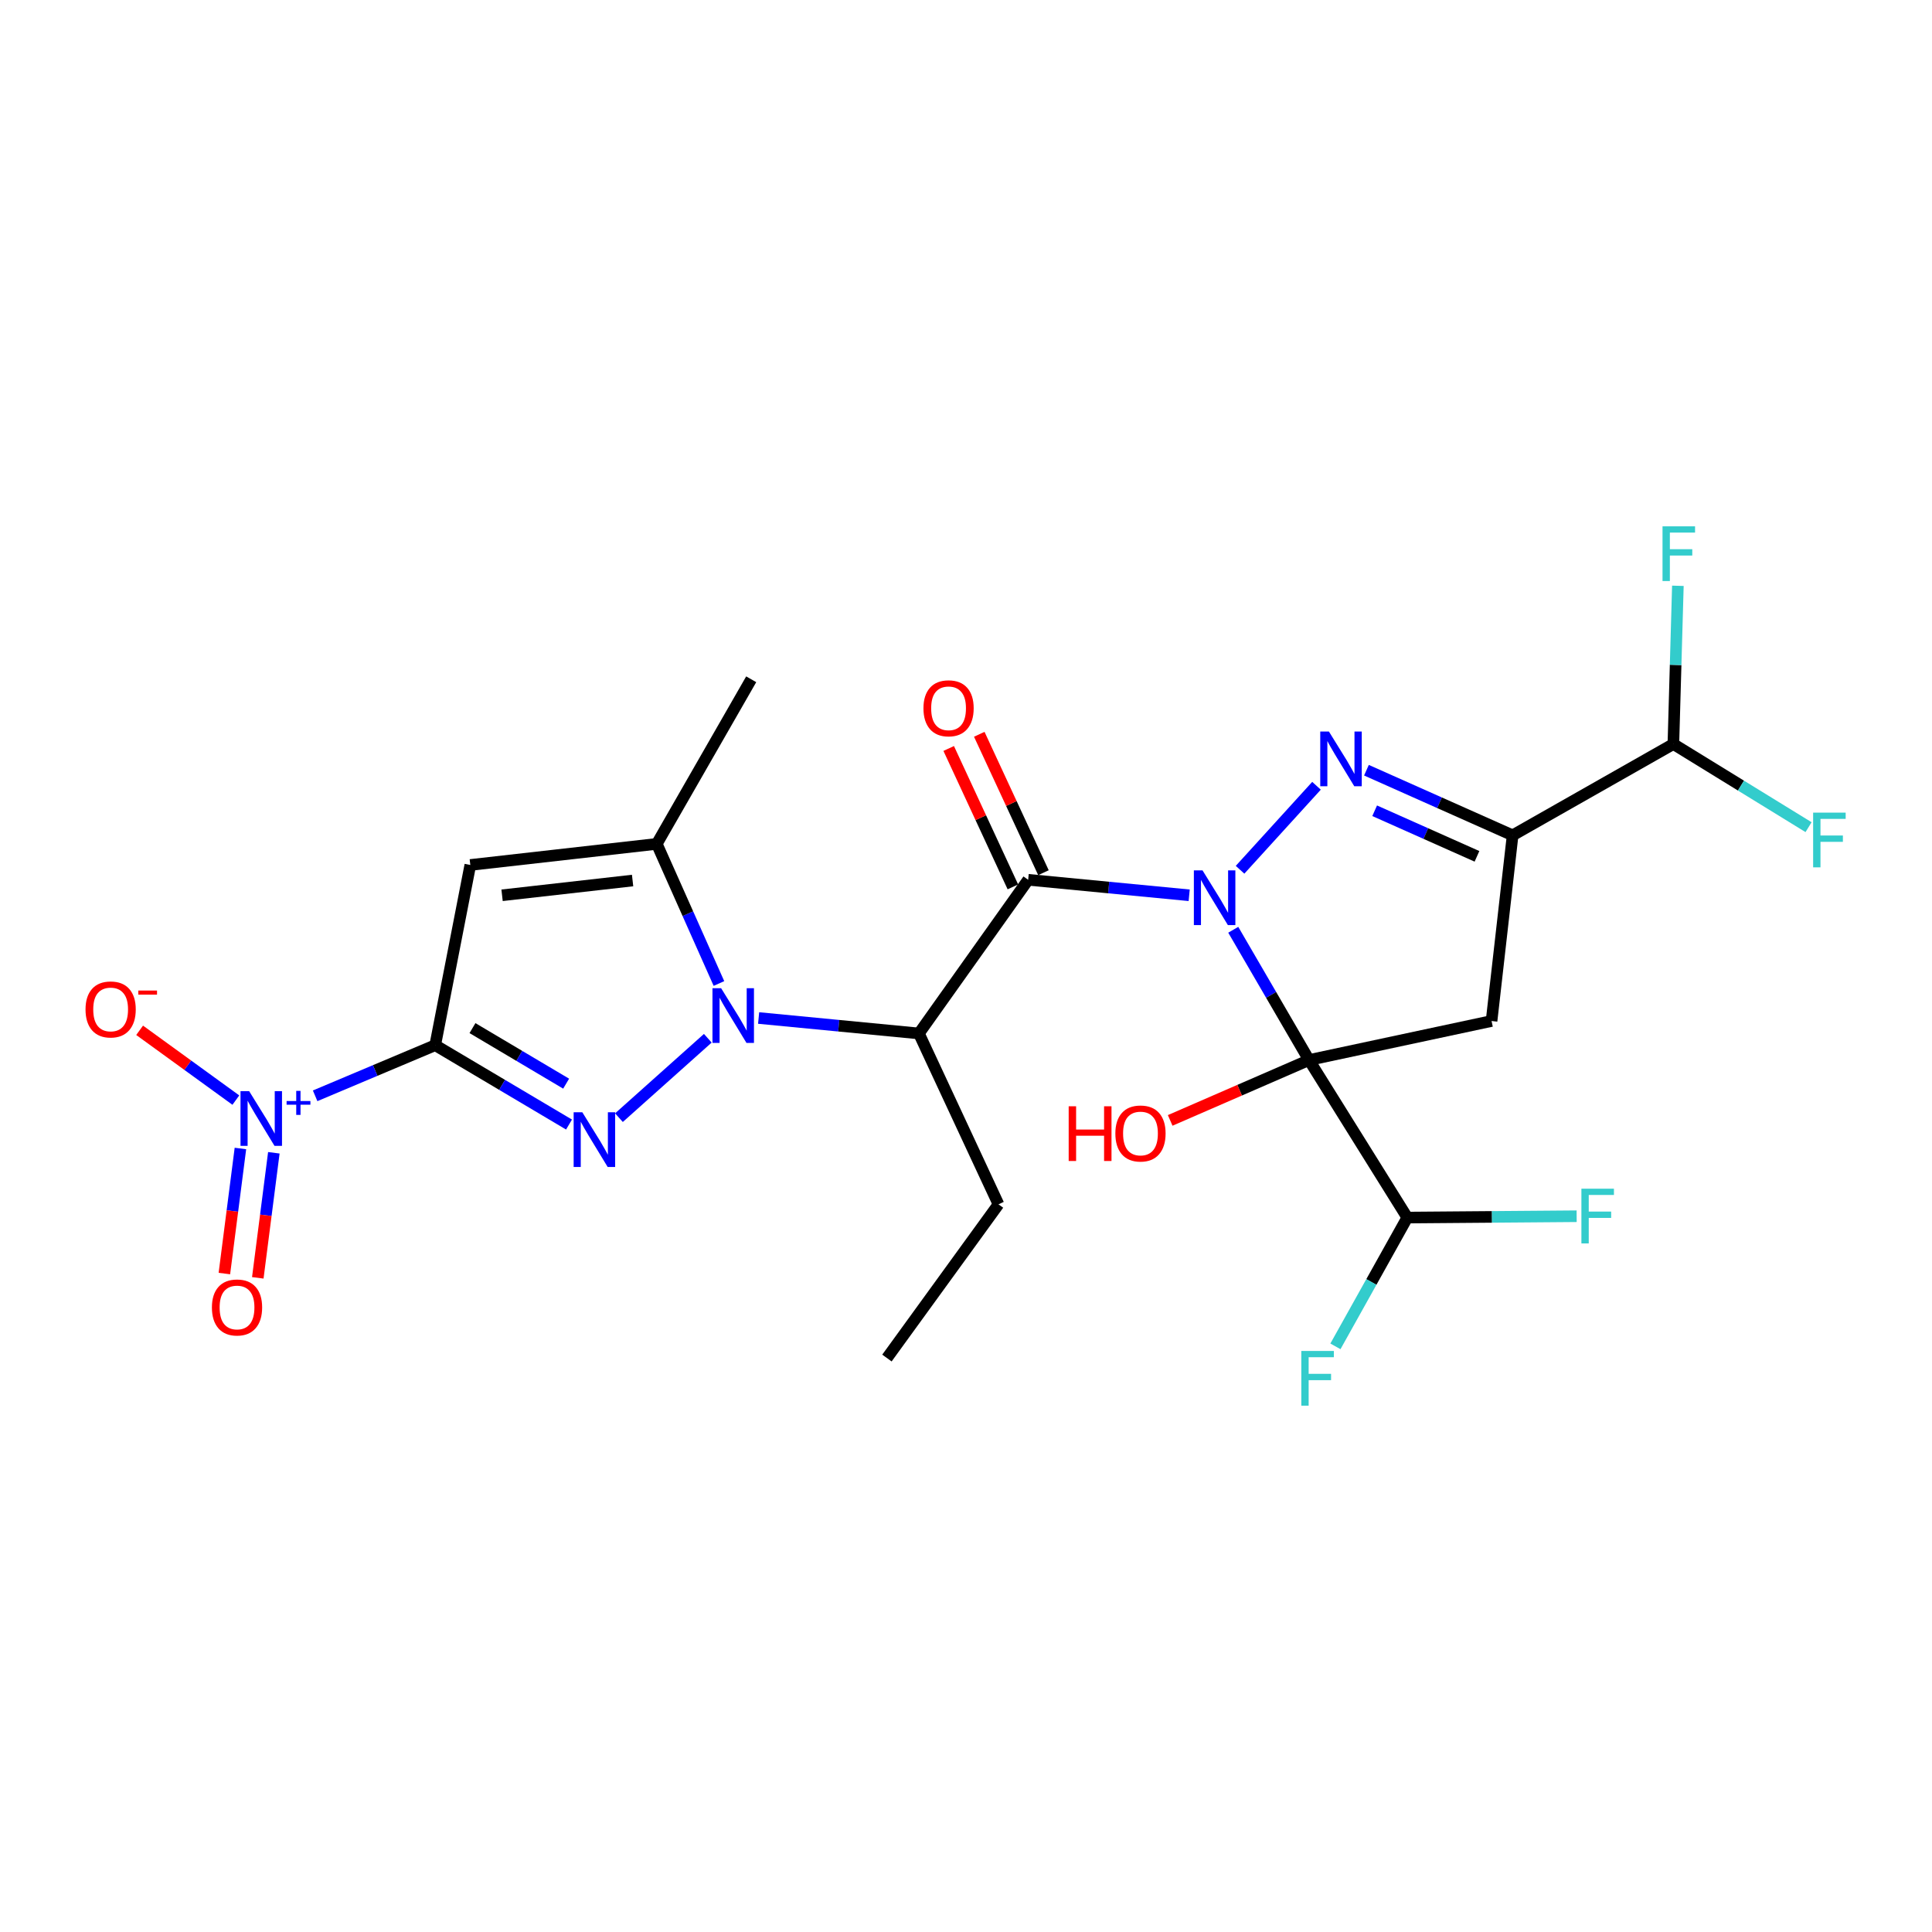 <?xml version='1.0' encoding='iso-8859-1'?>
<svg version='1.1' baseProfile='full'
              xmlns='http://www.w3.org/2000/svg'
                      xmlns:rdkit='http://www.rdkit.org/xml'
                      xmlns:xlink='http://www.w3.org/1999/xlink'
                  xml:space='preserve'
width='1000px' height='1000px' viewBox='0 0 1000 1000'>
<!-- END OF HEADER -->
<rect style='opacity:1.0;fill:#FFFFFF;stroke:none' width='1000' height='1000' x='0' y='0'> </rect>
<path class='bond-0' d='M 638.332,481.25 L 657.941,514.957' style='fill:none;fill-rule:evenodd;stroke:#0000FF;stroke-width:6px;stroke-linecap:butt;stroke-linejoin:miter;stroke-opacity:1' />
<path class='bond-0' d='M 657.941,514.957 L 677.549,548.664' style='fill:none;fill-rule:evenodd;stroke:#000000;stroke-width:6px;stroke-linecap:butt;stroke-linejoin:miter;stroke-opacity:1' />
<path class='bond-3' d='M 641.851,450.191 L 681.419,406.72' style='fill:none;fill-rule:evenodd;stroke:#0000FF;stroke-width:6px;stroke-linecap:butt;stroke-linejoin:miter;stroke-opacity:1' />
<path class='bond-5' d='M 615.518,463.394 L 573.848,459.386' style='fill:none;fill-rule:evenodd;stroke:#0000FF;stroke-width:6px;stroke-linecap:butt;stroke-linejoin:miter;stroke-opacity:1' />
<path class='bond-5' d='M 573.848,459.386 L 532.178,455.377' style='fill:none;fill-rule:evenodd;stroke:#000000;stroke-width:6px;stroke-linecap:butt;stroke-linejoin:miter;stroke-opacity:1' />
<path class='bond-7' d='M 677.549,548.664 L 772.027,528.469' style='fill:none;fill-rule:evenodd;stroke:#000000;stroke-width:6px;stroke-linecap:butt;stroke-linejoin:miter;stroke-opacity:1' />
<path class='bond-12' d='M 677.549,548.664 L 728.422,630.215' style='fill:none;fill-rule:evenodd;stroke:#000000;stroke-width:6px;stroke-linecap:butt;stroke-linejoin:miter;stroke-opacity:1' />
<path class='bond-17' d='M 677.549,548.664 L 641.618,564.292' style='fill:none;fill-rule:evenodd;stroke:#000000;stroke-width:6px;stroke-linecap:butt;stroke-linejoin:miter;stroke-opacity:1' />
<path class='bond-17' d='M 641.618,564.292 L 605.687,579.921' style='fill:none;fill-rule:evenodd;stroke:#FF0000;stroke-width:6px;stroke-linecap:butt;stroke-linejoin:miter;stroke-opacity:1' />
<path class='bond-1' d='M 225.264,540.989 L 259.894,561.528' style='fill:none;fill-rule:evenodd;stroke:#000000;stroke-width:6px;stroke-linecap:butt;stroke-linejoin:miter;stroke-opacity:1' />
<path class='bond-1' d='M 259.894,561.528 L 294.524,582.066' style='fill:none;fill-rule:evenodd;stroke:#0000FF;stroke-width:6px;stroke-linecap:butt;stroke-linejoin:miter;stroke-opacity:1' />
<path class='bond-1' d='M 244.551,532.148 L 268.792,546.525' style='fill:none;fill-rule:evenodd;stroke:#000000;stroke-width:6px;stroke-linecap:butt;stroke-linejoin:miter;stroke-opacity:1' />
<path class='bond-1' d='M 268.792,546.525 L 293.033,560.902' style='fill:none;fill-rule:evenodd;stroke:#0000FF;stroke-width:6px;stroke-linecap:butt;stroke-linejoin:miter;stroke-opacity:1' />
<path class='bond-10' d='M 225.264,540.989 L 194.188,554.089' style='fill:none;fill-rule:evenodd;stroke:#000000;stroke-width:6px;stroke-linecap:butt;stroke-linejoin:miter;stroke-opacity:1' />
<path class='bond-10' d='M 194.188,554.089 L 163.112,567.189' style='fill:none;fill-rule:evenodd;stroke:#0000FF;stroke-width:6px;stroke-linecap:butt;stroke-linejoin:miter;stroke-opacity:1' />
<path class='bond-26' d='M 225.264,540.989 L 243.433,447.703' style='fill:none;fill-rule:evenodd;stroke:#000000;stroke-width:6px;stroke-linecap:butt;stroke-linejoin:miter;stroke-opacity:1' />
<path class='bond-2' d='M 392.665,526.917 L 434.146,530.915' style='fill:none;fill-rule:evenodd;stroke:#0000FF;stroke-width:6px;stroke-linecap:butt;stroke-linejoin:miter;stroke-opacity:1' />
<path class='bond-2' d='M 434.146,530.915 L 475.627,534.913' style='fill:none;fill-rule:evenodd;stroke:#000000;stroke-width:6px;stroke-linecap:butt;stroke-linejoin:miter;stroke-opacity:1' />
<path class='bond-4' d='M 366.362,537.4 L 320.367,578.5' style='fill:none;fill-rule:evenodd;stroke:#0000FF;stroke-width:6px;stroke-linecap:butt;stroke-linejoin:miter;stroke-opacity:1' />
<path class='bond-11' d='M 372.123,509.058 L 356.035,472.925' style='fill:none;fill-rule:evenodd;stroke:#0000FF;stroke-width:6px;stroke-linecap:butt;stroke-linejoin:miter;stroke-opacity:1' />
<path class='bond-11' d='M 356.035,472.925 L 339.946,436.792' style='fill:none;fill-rule:evenodd;stroke:#000000;stroke-width:6px;stroke-linecap:butt;stroke-linejoin:miter;stroke-opacity:1' />
<path class='bond-6' d='M 707.271,398.657 L 745.1,415.51' style='fill:none;fill-rule:evenodd;stroke:#0000FF;stroke-width:6px;stroke-linecap:butt;stroke-linejoin:miter;stroke-opacity:1' />
<path class='bond-6' d='M 745.1,415.51 L 782.928,432.363' style='fill:none;fill-rule:evenodd;stroke:#000000;stroke-width:6px;stroke-linecap:butt;stroke-linejoin:miter;stroke-opacity:1' />
<path class='bond-6' d='M 711.521,419.645 L 738.001,431.443' style='fill:none;fill-rule:evenodd;stroke:#0000FF;stroke-width:6px;stroke-linecap:butt;stroke-linejoin:miter;stroke-opacity:1' />
<path class='bond-6' d='M 738.001,431.443 L 764.482,443.24' style='fill:none;fill-rule:evenodd;stroke:#000000;stroke-width:6px;stroke-linecap:butt;stroke-linejoin:miter;stroke-opacity:1' />
<path class='bond-9' d='M 532.178,455.377 L 475.627,534.913' style='fill:none;fill-rule:evenodd;stroke:#000000;stroke-width:6px;stroke-linecap:butt;stroke-linejoin:miter;stroke-opacity:1' />
<path class='bond-15' d='M 540.09,451.708 L 523.479,415.888' style='fill:none;fill-rule:evenodd;stroke:#000000;stroke-width:6px;stroke-linecap:butt;stroke-linejoin:miter;stroke-opacity:1' />
<path class='bond-15' d='M 523.479,415.888 L 506.868,380.068' style='fill:none;fill-rule:evenodd;stroke:#FF0000;stroke-width:6px;stroke-linecap:butt;stroke-linejoin:miter;stroke-opacity:1' />
<path class='bond-15' d='M 524.267,459.046 L 507.655,423.226' style='fill:none;fill-rule:evenodd;stroke:#000000;stroke-width:6px;stroke-linecap:butt;stroke-linejoin:miter;stroke-opacity:1' />
<path class='bond-15' d='M 507.655,423.226 L 491.044,387.406' style='fill:none;fill-rule:evenodd;stroke:#FF0000;stroke-width:6px;stroke-linecap:butt;stroke-linejoin:miter;stroke-opacity:1' />
<path class='bond-13' d='M 782.928,432.363 L 866.137,385.114' style='fill:none;fill-rule:evenodd;stroke:#000000;stroke-width:6px;stroke-linecap:butt;stroke-linejoin:miter;stroke-opacity:1' />
<path class='bond-25' d='M 782.928,432.363 L 772.027,528.469' style='fill:none;fill-rule:evenodd;stroke:#000000;stroke-width:6px;stroke-linecap:butt;stroke-linejoin:miter;stroke-opacity:1' />
<path class='bond-8' d='M 243.433,447.703 L 339.946,436.792' style='fill:none;fill-rule:evenodd;stroke:#000000;stroke-width:6px;stroke-linecap:butt;stroke-linejoin:miter;stroke-opacity:1' />
<path class='bond-8' d='M 259.87,463.398 L 327.429,455.76' style='fill:none;fill-rule:evenodd;stroke:#000000;stroke-width:6px;stroke-linecap:butt;stroke-linejoin:miter;stroke-opacity:1' />
<path class='bond-22' d='M 475.627,534.913 L 516.819,623.355' style='fill:none;fill-rule:evenodd;stroke:#000000;stroke-width:6px;stroke-linecap:butt;stroke-linejoin:miter;stroke-opacity:1' />
<path class='bond-14' d='M 122.077,569.409 L 97.173,551.347' style='fill:none;fill-rule:evenodd;stroke:#0000FF;stroke-width:6px;stroke-linecap:butt;stroke-linejoin:miter;stroke-opacity:1' />
<path class='bond-14' d='M 97.173,551.347 L 72.269,533.284' style='fill:none;fill-rule:evenodd;stroke:#FF0000;stroke-width:6px;stroke-linecap:butt;stroke-linejoin:miter;stroke-opacity:1' />
<path class='bond-16' d='M 124.441,594.458 L 120.288,626.822' style='fill:none;fill-rule:evenodd;stroke:#0000FF;stroke-width:6px;stroke-linecap:butt;stroke-linejoin:miter;stroke-opacity:1' />
<path class='bond-16' d='M 120.288,626.822 L 116.135,659.186' style='fill:none;fill-rule:evenodd;stroke:#FF0000;stroke-width:6px;stroke-linecap:butt;stroke-linejoin:miter;stroke-opacity:1' />
<path class='bond-16' d='M 141.741,596.678 L 137.588,629.042' style='fill:none;fill-rule:evenodd;stroke:#0000FF;stroke-width:6px;stroke-linecap:butt;stroke-linejoin:miter;stroke-opacity:1' />
<path class='bond-16' d='M 137.588,629.042 L 133.435,661.406' style='fill:none;fill-rule:evenodd;stroke:#FF0000;stroke-width:6px;stroke-linecap:butt;stroke-linejoin:miter;stroke-opacity:1' />
<path class='bond-23' d='M 339.946,436.792 L 388.823,351.596' style='fill:none;fill-rule:evenodd;stroke:#000000;stroke-width:6px;stroke-linecap:butt;stroke-linejoin:miter;stroke-opacity:1' />
<path class='bond-18' d='M 728.422,630.215 L 709.817,663.544' style='fill:none;fill-rule:evenodd;stroke:#000000;stroke-width:6px;stroke-linecap:butt;stroke-linejoin:miter;stroke-opacity:1' />
<path class='bond-18' d='M 709.817,663.544 L 691.212,696.872' style='fill:none;fill-rule:evenodd;stroke:#33CCCC;stroke-width:6px;stroke-linecap:butt;stroke-linejoin:miter;stroke-opacity:1' />
<path class='bond-19' d='M 728.422,630.215 L 772.245,629.866' style='fill:none;fill-rule:evenodd;stroke:#000000;stroke-width:6px;stroke-linecap:butt;stroke-linejoin:miter;stroke-opacity:1' />
<path class='bond-19' d='M 772.245,629.866 L 816.067,629.517' style='fill:none;fill-rule:evenodd;stroke:#33CCCC;stroke-width:6px;stroke-linecap:butt;stroke-linejoin:miter;stroke-opacity:1' />
<path class='bond-20' d='M 866.137,385.114 L 867.301,344.162' style='fill:none;fill-rule:evenodd;stroke:#000000;stroke-width:6px;stroke-linecap:butt;stroke-linejoin:miter;stroke-opacity:1' />
<path class='bond-20' d='M 867.301,344.162 L 868.465,303.21' style='fill:none;fill-rule:evenodd;stroke:#33CCCC;stroke-width:6px;stroke-linecap:butt;stroke-linejoin:miter;stroke-opacity:1' />
<path class='bond-21' d='M 866.137,385.114 L 901.121,406.628' style='fill:none;fill-rule:evenodd;stroke:#000000;stroke-width:6px;stroke-linecap:butt;stroke-linejoin:miter;stroke-opacity:1' />
<path class='bond-21' d='M 901.121,406.628 L 936.104,428.141' style='fill:none;fill-rule:evenodd;stroke:#33CCCC;stroke-width:6px;stroke-linecap:butt;stroke-linejoin:miter;stroke-opacity:1' />
<path class='bond-24' d='M 516.819,623.355 L 459.076,702.92' style='fill:none;fill-rule:evenodd;stroke:#000000;stroke-width:6px;stroke-linecap:butt;stroke-linejoin:miter;stroke-opacity:1' />
<path  class='atom-0' d='M 622.422 450.5
L 631.702 465.5
Q 632.622 466.98, 634.102 469.66
Q 635.582 472.34, 635.662 472.5
L 635.662 450.5
L 639.422 450.5
L 639.422 478.82
L 635.542 478.82
L 625.582 462.42
Q 624.422 460.5, 623.182 458.3
Q 621.982 456.1, 621.622 455.42
L 621.622 478.82
L 617.942 478.82
L 617.942 450.5
L 622.422 450.5
' fill='#0000FF'/>
<path  class='atom-3' d='M 373.251 511.49
L 382.531 526.49
Q 383.451 527.97, 384.931 530.65
Q 386.411 533.33, 386.491 533.49
L 386.491 511.49
L 390.251 511.49
L 390.251 539.81
L 386.371 539.81
L 376.411 523.41
Q 375.251 521.49, 374.011 519.29
Q 372.811 517.09, 372.451 516.41
L 372.451 539.81
L 368.771 539.81
L 368.771 511.49
L 373.251 511.49
' fill='#0000FF'/>
<path  class='atom-4' d='M 687.84 378.629
L 697.12 393.629
Q 698.04 395.109, 699.52 397.789
Q 701 400.469, 701.08 400.629
L 701.08 378.629
L 704.84 378.629
L 704.84 406.949
L 700.96 406.949
L 691 390.549
Q 689.84 388.629, 688.6 386.429
Q 687.4 384.229, 687.04 383.549
L 687.04 406.949
L 683.36 406.949
L 683.36 378.629
L 687.84 378.629
' fill='#0000FF'/>
<path  class='atom-5' d='M 301.399 575.696
L 310.679 590.696
Q 311.599 592.176, 313.079 594.856
Q 314.559 597.536, 314.639 597.696
L 314.639 575.696
L 318.399 575.696
L 318.399 604.016
L 314.519 604.016
L 304.559 587.616
Q 303.399 585.696, 302.159 583.496
Q 300.959 581.296, 300.599 580.616
L 300.599 604.016
L 296.919 604.016
L 296.919 575.696
L 301.399 575.696
' fill='#0000FF'/>
<path  class='atom-11' d='M 128.964 564.785
L 138.244 579.785
Q 139.164 581.265, 140.644 583.945
Q 142.124 586.625, 142.204 586.785
L 142.204 564.785
L 145.964 564.785
L 145.964 593.105
L 142.084 593.105
L 132.124 576.705
Q 130.964 574.785, 129.724 572.585
Q 128.524 570.385, 128.164 569.705
L 128.164 593.105
L 124.484 593.105
L 124.484 564.785
L 128.964 564.785
' fill='#0000FF'/>
<path  class='atom-11' d='M 148.34 569.89
L 153.33 569.89
L 153.33 564.636
L 155.547 564.636
L 155.547 569.89
L 160.669 569.89
L 160.669 571.791
L 155.547 571.791
L 155.547 577.071
L 153.33 577.071
L 153.33 571.791
L 148.34 571.791
L 148.34 569.89
' fill='#0000FF'/>
<path  class='atom-15' d='M 44.267 522.483
Q 44.267 515.683, 47.627 511.883
Q 50.987 508.083, 57.267 508.083
Q 63.547 508.083, 66.907 511.883
Q 70.267 515.683, 70.267 522.483
Q 70.267 529.363, 66.867 533.283
Q 63.467 537.163, 57.267 537.163
Q 51.027 537.163, 47.627 533.283
Q 44.267 529.403, 44.267 522.483
M 57.267 533.963
Q 61.587 533.963, 63.907 531.083
Q 66.267 528.163, 66.267 522.483
Q 66.267 516.923, 63.907 514.123
Q 61.587 511.283, 57.267 511.283
Q 52.947 511.283, 50.587 514.083
Q 48.267 516.883, 48.267 522.483
Q 48.267 528.203, 50.587 531.083
Q 52.947 533.963, 57.267 533.963
' fill='#FF0000'/>
<path  class='atom-15' d='M 71.587 512.706
L 81.276 512.706
L 81.276 514.818
L 71.587 514.818
L 71.587 512.706
' fill='#FF0000'/>
<path  class='atom-16' d='M 477.976 366.609
Q 477.976 359.809, 481.336 356.009
Q 484.696 352.209, 490.976 352.209
Q 497.256 352.209, 500.616 356.009
Q 503.976 359.809, 503.976 366.609
Q 503.976 373.489, 500.576 377.409
Q 497.176 381.289, 490.976 381.289
Q 484.736 381.289, 481.336 377.409
Q 477.976 373.529, 477.976 366.609
M 490.976 378.089
Q 495.296 378.089, 497.616 375.209
Q 499.976 372.289, 499.976 366.609
Q 499.976 361.049, 497.616 358.249
Q 495.296 355.409, 490.976 355.409
Q 486.656 355.409, 484.296 358.209
Q 481.976 361.009, 481.976 366.609
Q 481.976 372.329, 484.296 375.209
Q 486.656 378.089, 490.976 378.089
' fill='#FF0000'/>
<path  class='atom-17' d='M 109.685 676.74
Q 109.685 669.94, 113.045 666.14
Q 116.405 662.34, 122.685 662.34
Q 128.965 662.34, 132.325 666.14
Q 135.685 669.94, 135.685 676.74
Q 135.685 683.62, 132.285 687.54
Q 128.885 691.42, 122.685 691.42
Q 116.445 691.42, 113.045 687.54
Q 109.685 683.66, 109.685 676.74
M 122.685 688.22
Q 127.005 688.22, 129.325 685.34
Q 131.685 682.42, 131.685 676.74
Q 131.685 671.18, 129.325 668.38
Q 127.005 665.54, 122.685 665.54
Q 118.365 665.54, 116.005 668.34
Q 113.685 671.14, 113.685 676.74
Q 113.685 682.46, 116.005 685.34
Q 118.365 688.22, 122.685 688.22
' fill='#FF0000'/>
<path  class='atom-18' d='M 553.149 572.61
L 556.989 572.61
L 556.989 584.65
L 571.469 584.65
L 571.469 572.61
L 575.309 572.61
L 575.309 600.93
L 571.469 600.93
L 571.469 587.85
L 556.989 587.85
L 556.989 600.93
L 553.149 600.93
L 553.149 572.61
' fill='#FF0000'/>
<path  class='atom-18' d='M 577.309 586.69
Q 577.309 579.89, 580.669 576.09
Q 584.029 572.29, 590.309 572.29
Q 596.589 572.29, 599.949 576.09
Q 603.309 579.89, 603.309 586.69
Q 603.309 593.57, 599.909 597.49
Q 596.509 601.37, 590.309 601.37
Q 584.069 601.37, 580.669 597.49
Q 577.309 593.61, 577.309 586.69
M 590.309 598.17
Q 594.629 598.17, 596.949 595.29
Q 599.309 592.37, 599.309 586.69
Q 599.309 581.13, 596.949 578.33
Q 594.629 575.49, 590.309 575.49
Q 585.989 575.49, 583.629 578.29
Q 581.309 581.09, 581.309 586.69
Q 581.309 592.41, 583.629 595.29
Q 585.989 598.17, 590.309 598.17
' fill='#FF0000'/>
<path  class='atom-19' d='M 673.557 699.254
L 690.397 699.254
L 690.397 702.494
L 677.357 702.494
L 677.357 711.094
L 688.957 711.094
L 688.957 714.374
L 677.357 714.374
L 677.357 727.574
L 673.557 727.574
L 673.557 699.254
' fill='#33CCCC'/>
<path  class='atom-20' d='M 818.531 615.27
L 835.371 615.27
L 835.371 618.51
L 822.331 618.51
L 822.331 627.11
L 833.931 627.11
L 833.931 630.39
L 822.331 630.39
L 822.331 643.59
L 818.531 643.59
L 818.531 615.27
' fill='#33CCCC'/>
<path  class='atom-21' d='M 860.518 272.426
L 877.358 272.426
L 877.358 275.666
L 864.318 275.666
L 864.318 284.266
L 875.918 284.266
L 875.918 287.546
L 864.318 287.546
L 864.318 300.746
L 860.518 300.746
L 860.518 272.426
' fill='#33CCCC'/>
<path  class='atom-22' d='M 938.474 420.616
L 955.314 420.616
L 955.314 423.856
L 942.274 423.856
L 942.274 432.456
L 953.874 432.456
L 953.874 435.736
L 942.274 435.736
L 942.274 448.936
L 938.474 448.936
L 938.474 420.616
' fill='#33CCCC'/>
</svg>
